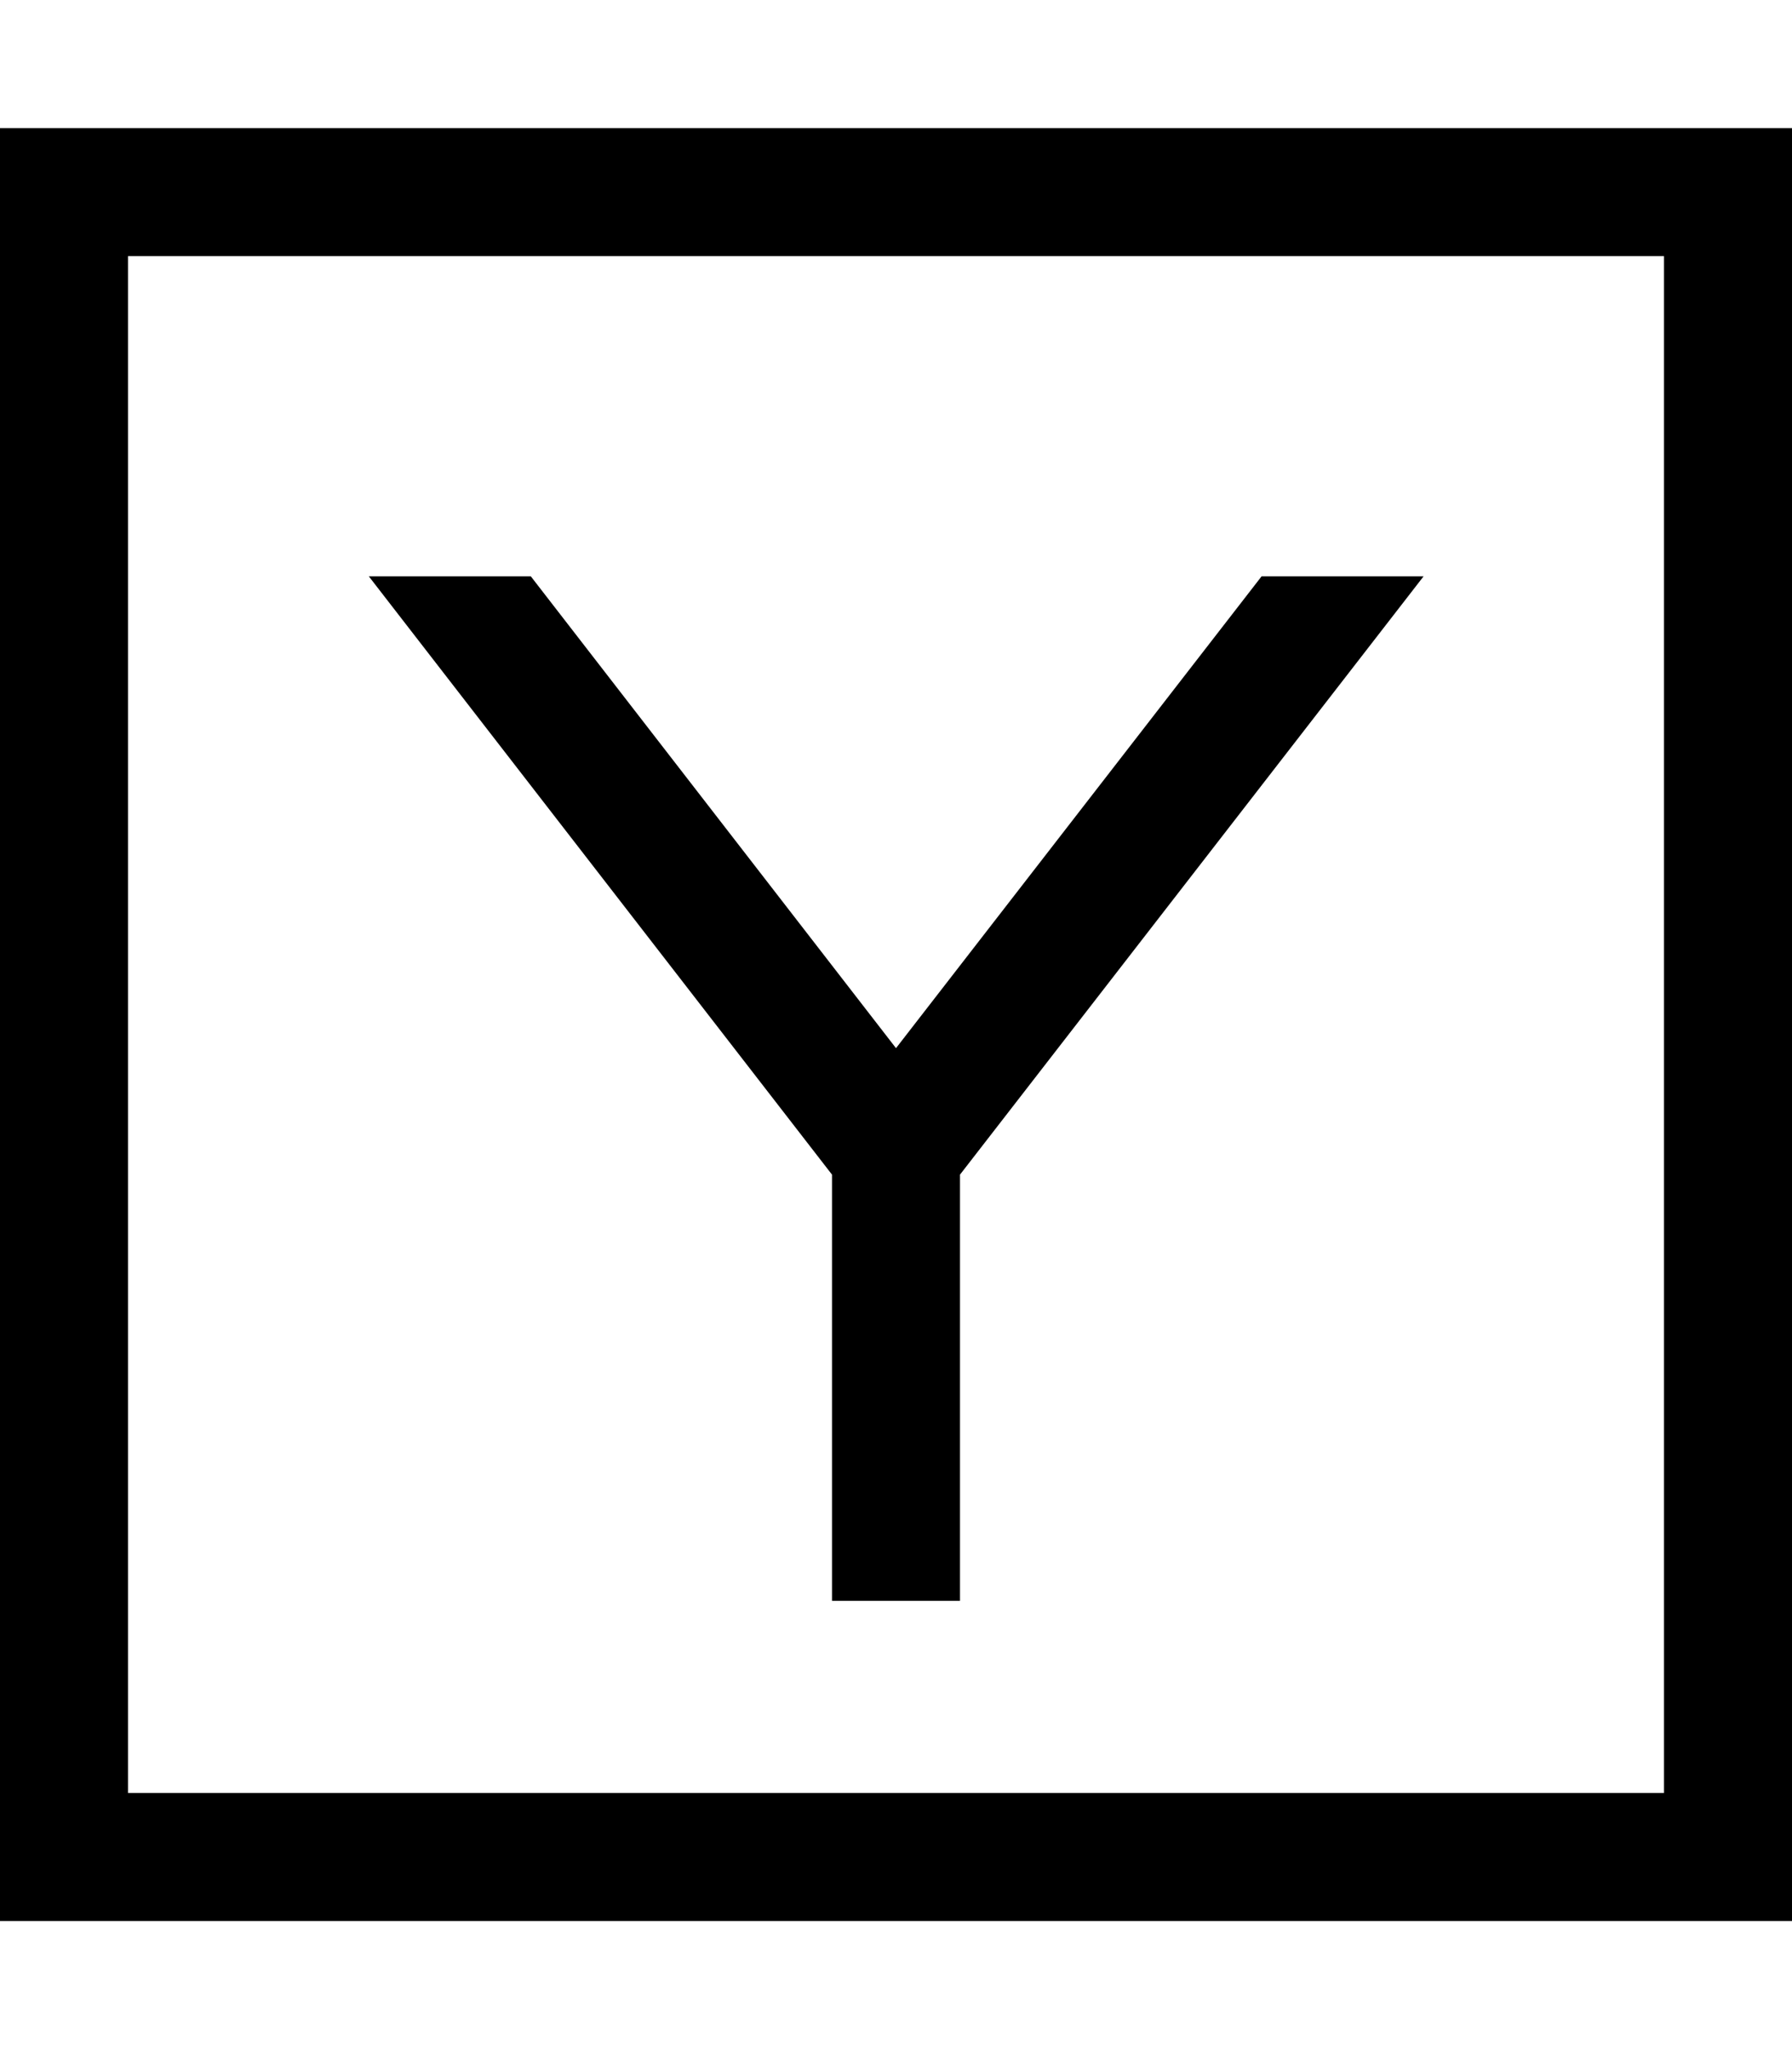<svg xmlns="http://www.w3.org/2000/svg" viewBox="0 0 448 512"><!--! Font Awesome Pro 6.5.0 by @fontawesome - https://fontawesome.com License - https://fontawesome.com/license (Commercial License) Copyright 2023 Fonticons, Inc. --><path d="M32 64V448H416V64H32zM0 32H32 416h32V64 448v32H416 32 0V448 64 32zM208 293.5L92.2 144h40.5L224 261.9 315.4 144h40.5L240 293.5V384v16H208V384 293.5z"/></svg>